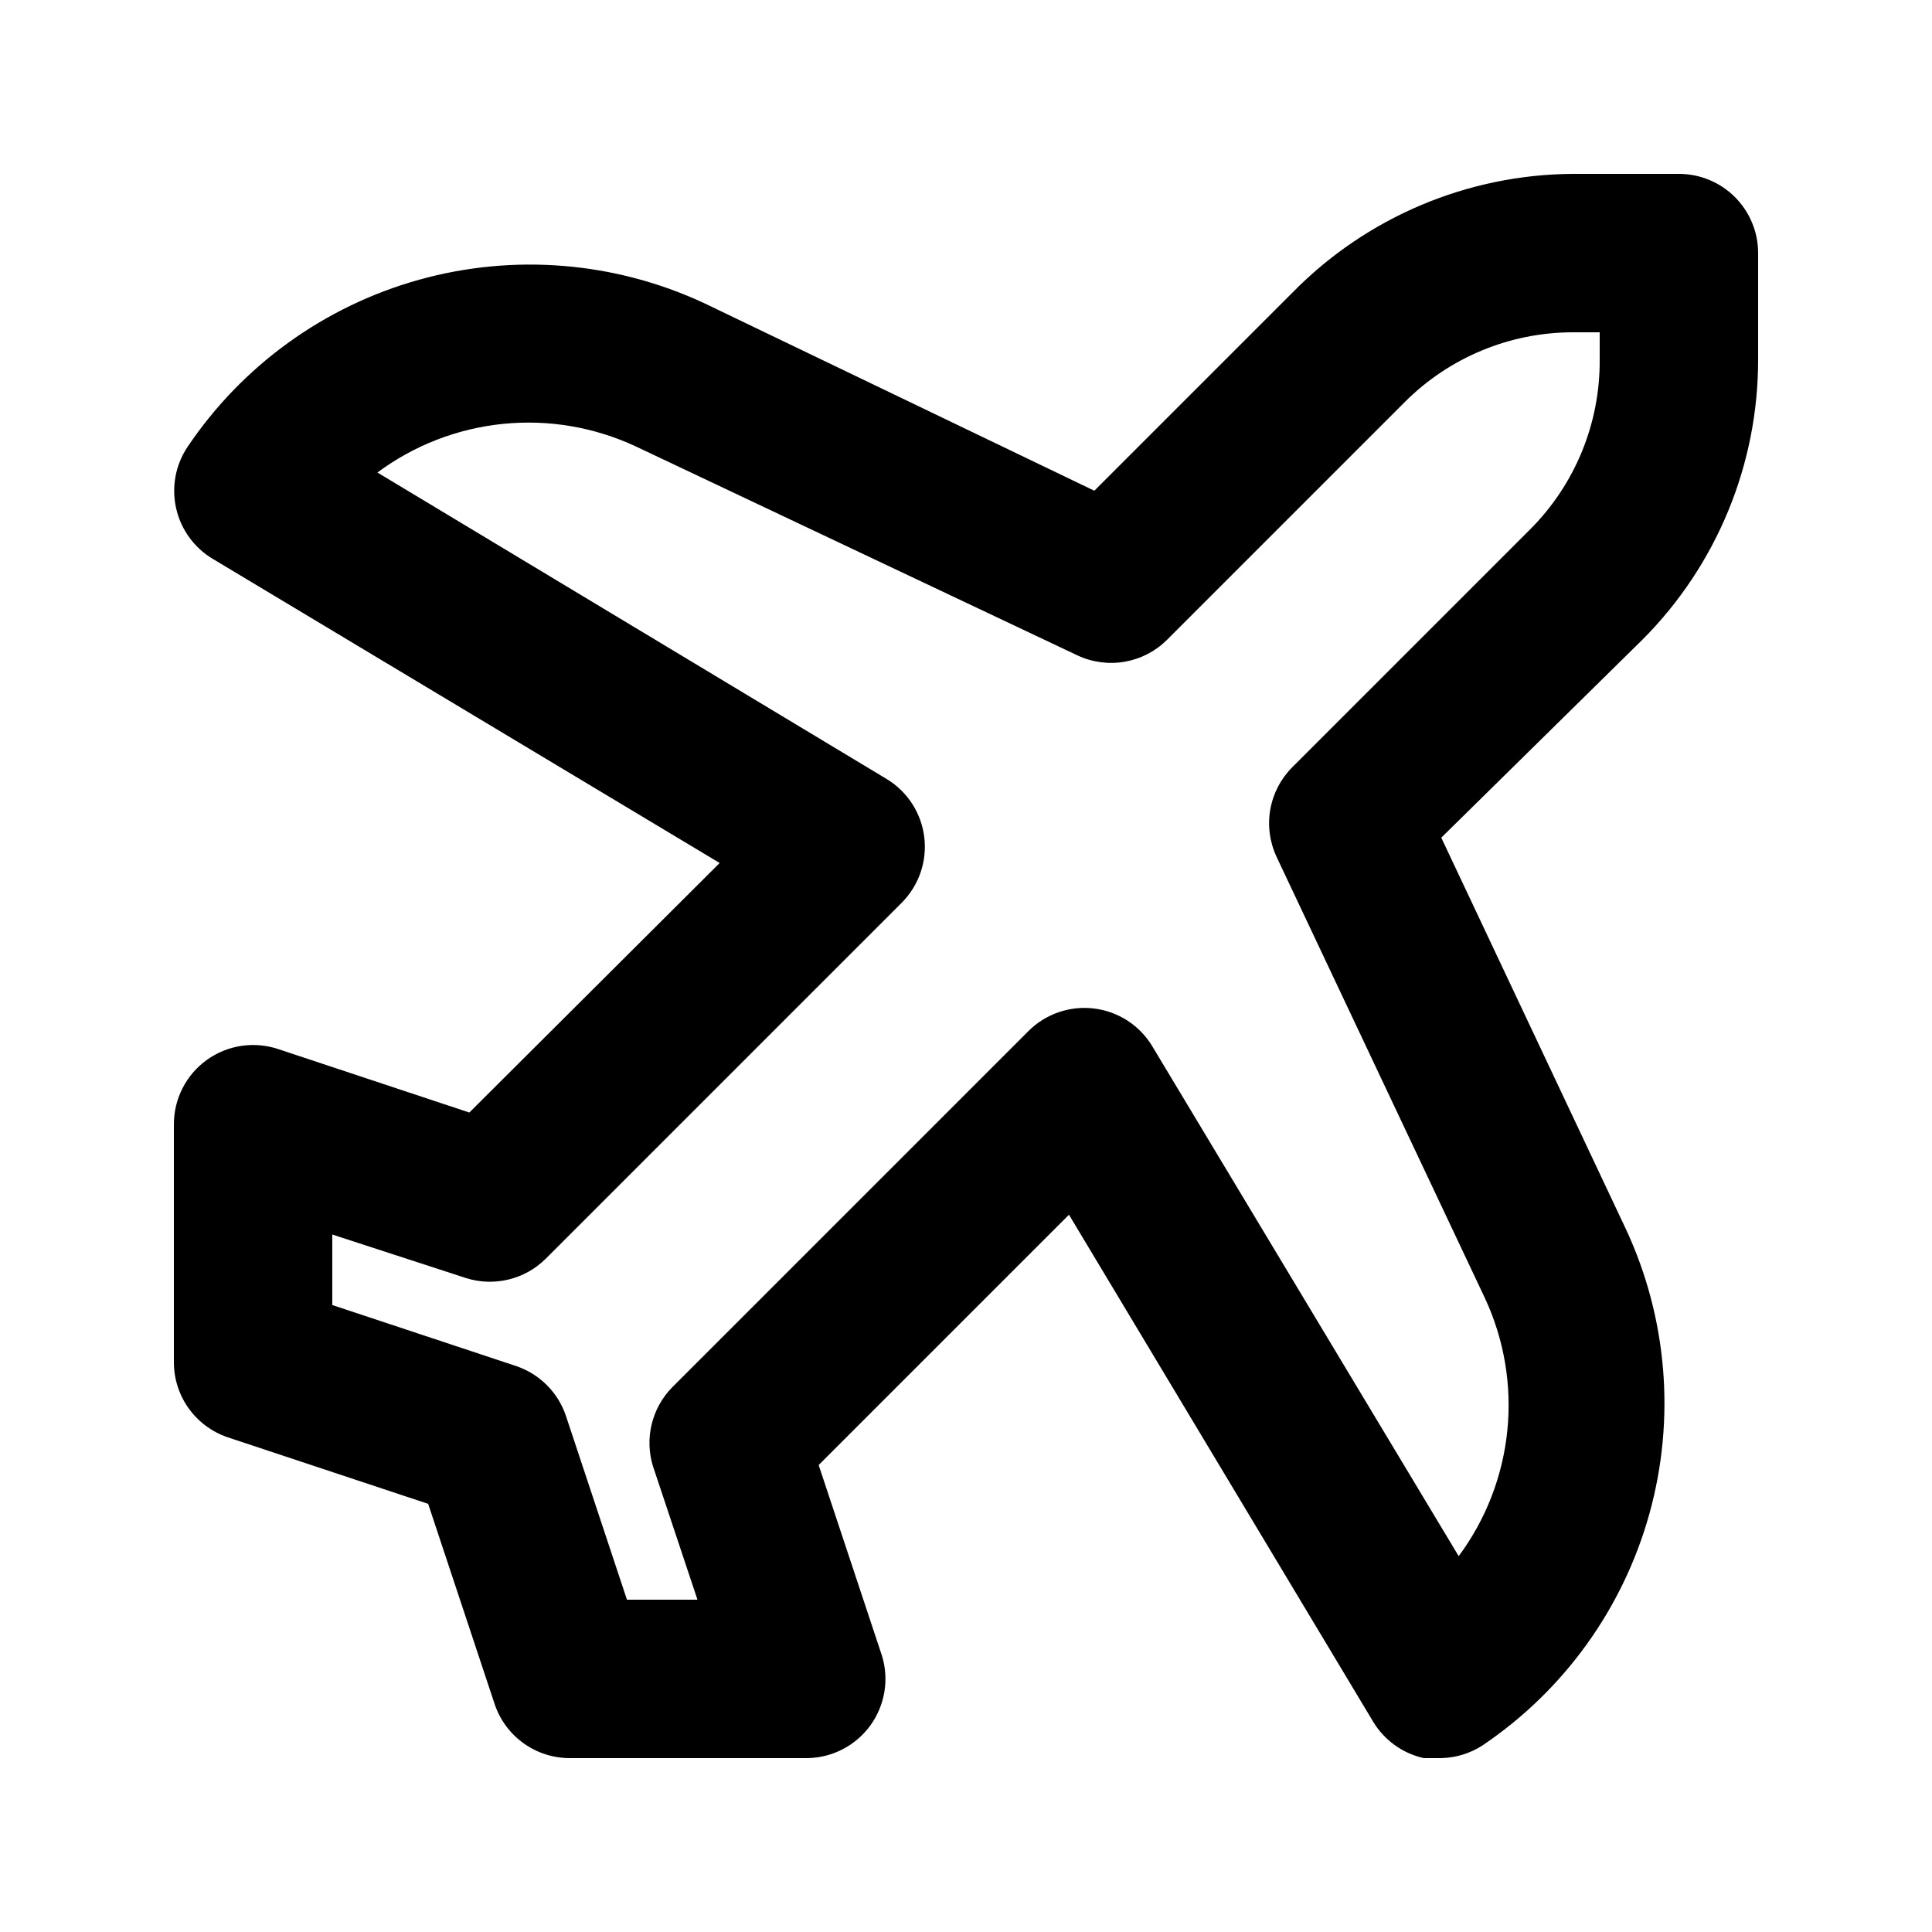 <?xml version="1.0" encoding="UTF-8"?>
<!-- Uploaded to: ICON Repo, www.iconrepo.com, Generator: ICON Repo Mixer Tools -->
<svg fill="#000000" width="800px" height="800px" version="1.1" viewBox="144 144 512 512" xmlns="http://www.w3.org/2000/svg">
 <path d="m525.95 609.92h-4.617c-5.609-1.242-10.469-4.734-13.434-9.656l-80.609-134.35-66.336 66.336 16.793 50.59c1.91 6.301 0.754 13.133-3.121 18.453-3.879 5.32-10.027 8.516-16.609 8.625h-62.977c-4.402 0.012-8.695-1.359-12.273-3.922s-6.262-6.184-7.668-10.352l-17.633-53.109-53.109-17.633h-0.004c-4.168-1.41-7.789-4.094-10.352-7.672s-3.934-7.871-3.922-12.273v-62.973c-0.02-6.773 3.234-13.137 8.73-17.094s12.562-5.016 18.98-2.852l50.59 16.793 66.336-66.125-134.35-80.609c-4.918-2.945-8.418-7.773-9.684-13.363-1.27-5.59-0.199-11.453 2.969-16.234 14.523-21.625 36.289-37.355 61.383-44.359 25.09-7.004 51.859-4.82 75.484 6.156l103.49 49.75 52.48-52.48c19.586-19.98 46.336-31.316 74.312-31.488h28.129c5.57 0 10.906 2.211 14.844 6.148s6.148 9.277 6.148 14.844v28.129c0.051 27.855-10.977 54.59-30.648 74.312l-53.32 52.48 48.91 103.7h0.004c10.996 23.602 13.211 50.355 6.246 75.441-6.965 25.09-22.652 46.871-44.242 61.426-3.258 2.109-7.039 3.269-10.918 3.359zm-215.8-41.984h18.684l-11.754-35.266h-0.004c-1.137-3.625-1.273-7.496-0.383-11.191 0.887-3.699 2.762-7.086 5.422-9.801l94.465-94.465c4.562-4.535 10.953-6.731 17.344-5.953 6.387 0.777 12.062 4.441 15.402 9.941l81.238 135.19 0.004 0.004c7.215-9.727 11.668-21.219 12.887-33.266s-0.84-24.199-5.961-35.168l-55.211-116.93h0.004c-1.82-3.91-2.394-8.281-1.645-12.523 0.754-4.246 2.793-8.156 5.84-11.199l62.977-62.977c11.969-11.953 18.629-28.219 18.473-45.133v-7.137h-7.137c-16.695 0.016-32.703 6.66-44.504 18.473l-62.977 62.977c-3.043 3.051-6.953 5.09-11.195 5.84-4.246 0.75-8.617 0.18-12.523-1.641l-117.14-55.422c-10.973-5.117-23.125-7.18-35.172-5.957-12.047 1.219-23.539 5.672-33.262 12.887l134.98 81.238c5.5 3.34 9.164 9.02 9.941 15.406 0.777 6.387-1.418 12.777-5.953 17.34l-94.465 94.465c-2.715 2.664-6.102 4.539-9.801 5.426-3.695 0.887-7.566 0.754-11.191-0.387l-35.477-11.547v18.684l48.703 16.164h-0.004c6.238 2.094 11.133 6.988 13.227 13.227z"/>
</svg>